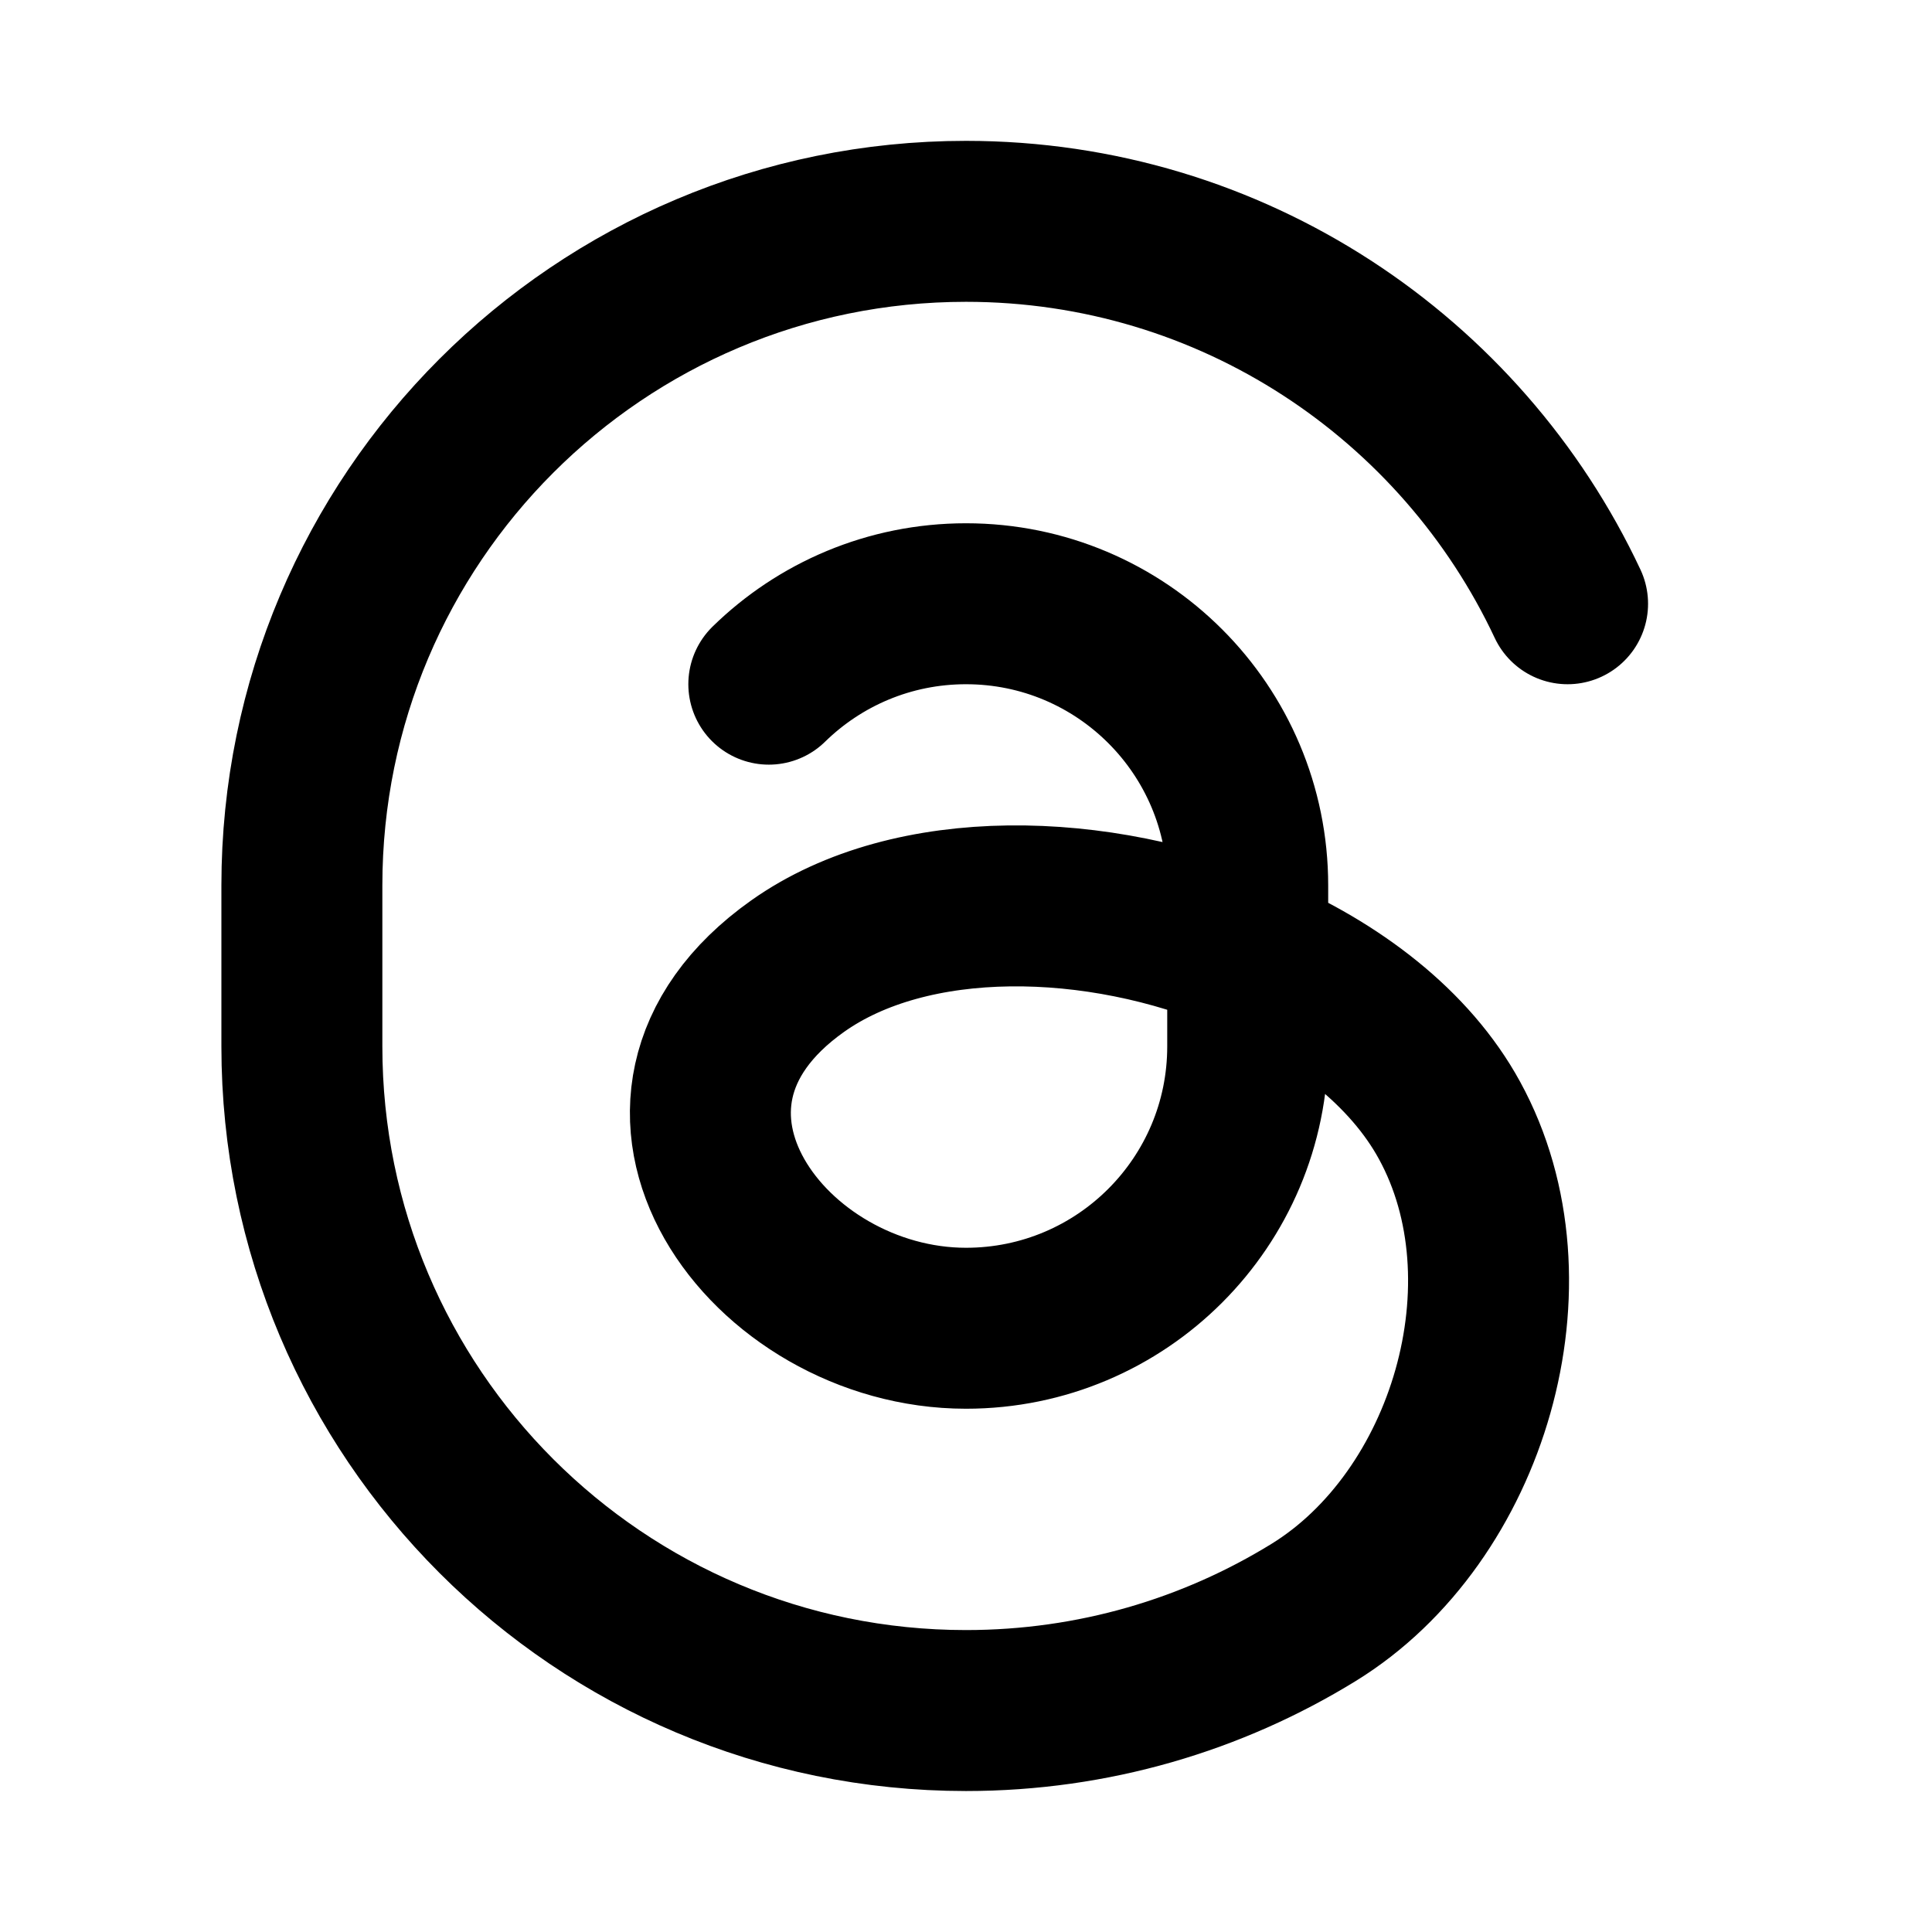 <svg width="16" height="16" viewBox="0 0 16 16" fill="none" xmlns="http://www.w3.org/2000/svg">
<path d="M10.333 7.897V7.333C10.333 6.044 9.289 5 8 5C7.364 5 6.788 5.254 6.367 5.666M10.333 7.897V8.666C10.333 9.955 9.289 11 8 11C6.361 11 4.99 9.145 6.606 8.001C7.546 7.335 9.095 7.372 10.333 7.897ZM10.333 7.897C11.058 8.205 11.677 8.679 12.004 9.278C12.739 10.619 12.162 12.564 10.878 13.354C10.041 13.869 9.055 14.166 8 14.166C4.962 14.166 2.5 11.704 2.5 8.666V7.333C2.5 4.295 4.962 1.833 8 1.833C10.203 1.833 12.104 3.129 12.982 5" stroke="black" stroke-width="1.333" stroke-linecap="round" stroke-linejoin="round"/>
</svg>
